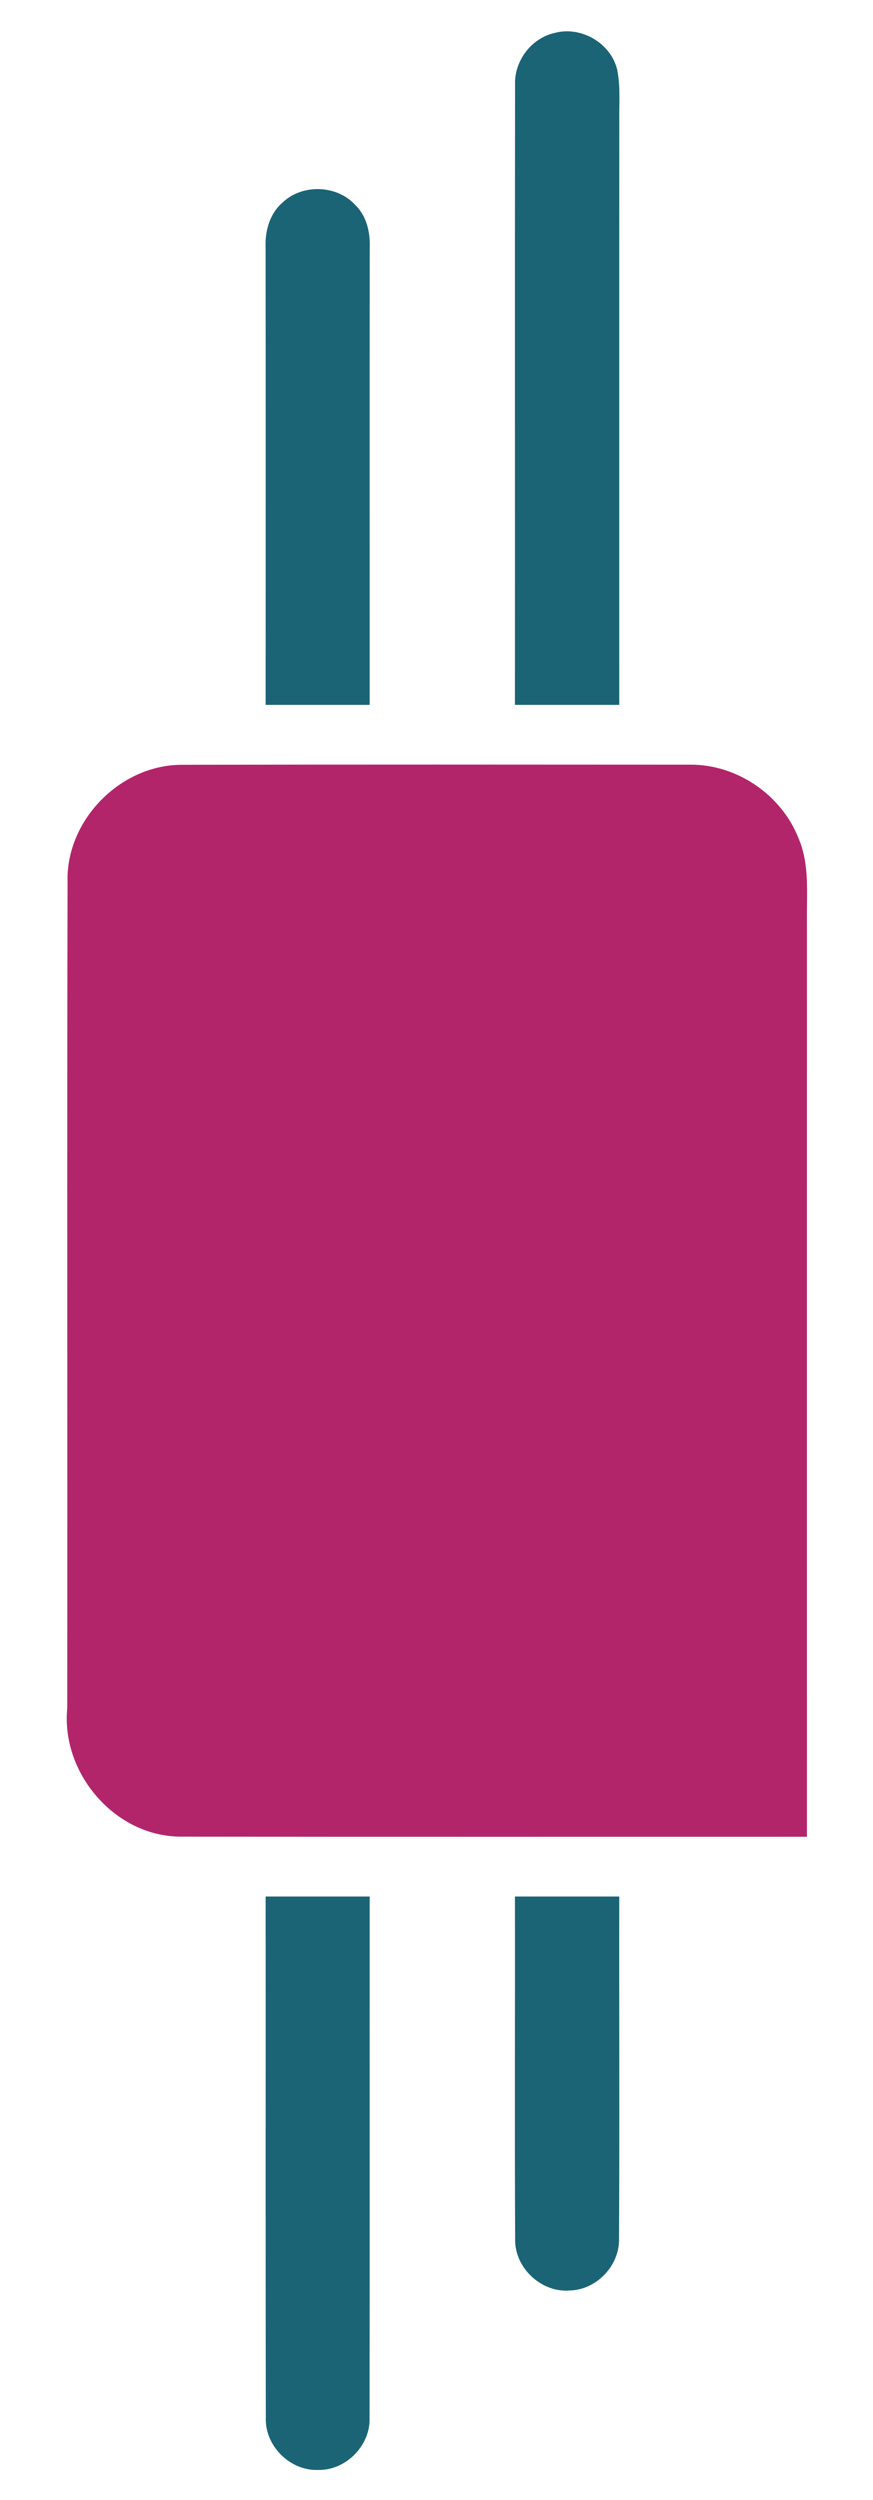 <svg xmlns="http://www.w3.org/2000/svg" id="Calque_1" data-name="Calque 1" viewBox="0 0 209.7 600"><defs><style>      .cls-1 {        fill: #1a6476;      }      .cls-1, .cls-2 {        stroke-width: 0px;      }      .cls-2 {        fill: #b2256b;      }    </style></defs><path class="cls-1" d="M123.72,20.4c-.23-5.74,3.87-11.23,9.48-12.49,6.33-1.74,13.56,2.42,15.06,8.85.82,4.1.43,8.31.5,12.47-.03,46.64,0,93.3-.01,139.94h-25.06c.03-49.59-.04-99.17.03-148.76Z"></path><path class="cls-1" d="M67.9,48.58c4.77-4.51,13.07-4.22,17.48.66,2.69,2.63,3.57,6.5,3.43,10.17-.04,36.58-.01,73.17-.01,109.76h-24.99c0-36.57.03-73.15-.01-109.72-.18-3.98.98-8.19,4.1-10.87Z"></path><path class="cls-1" d="M63.81,455.16h24.99c-.03,41.68.03,83.36-.03,125.04.28,6.71-5.72,12.78-12.44,12.58-6.72.21-12.73-5.82-12.48-12.53-.08-41.7-.01-83.39-.04-125.09Z"></path><path class="cls-1" d="M123.69,455.16h25.06c-.05,27.39.1,54.79-.06,82.17.14,6.42-5.4,12.22-11.81,12.38-6.87.58-13.32-5.46-13.14-12.38-.14-27.38,0-54.77-.05-82.17Z"></path><path class="cls-2" d="M16.21,210.84c.1-14.45,12.91-27.23,27.36-27.29,40.77-.09,81.55-.05,122.32-.03,11.17-.04,21.83,7.26,25.91,17.64,2.69,6.2,1.95,13.09,2.03,19.65-.01,73.34,0,146.67,0,220.01-50.08-.01-100.15.04-150.24-.03-15.87.09-28.94-15.17-27.44-30.77.08-66.4-.08-132.79.08-199.19Z"></path></svg>